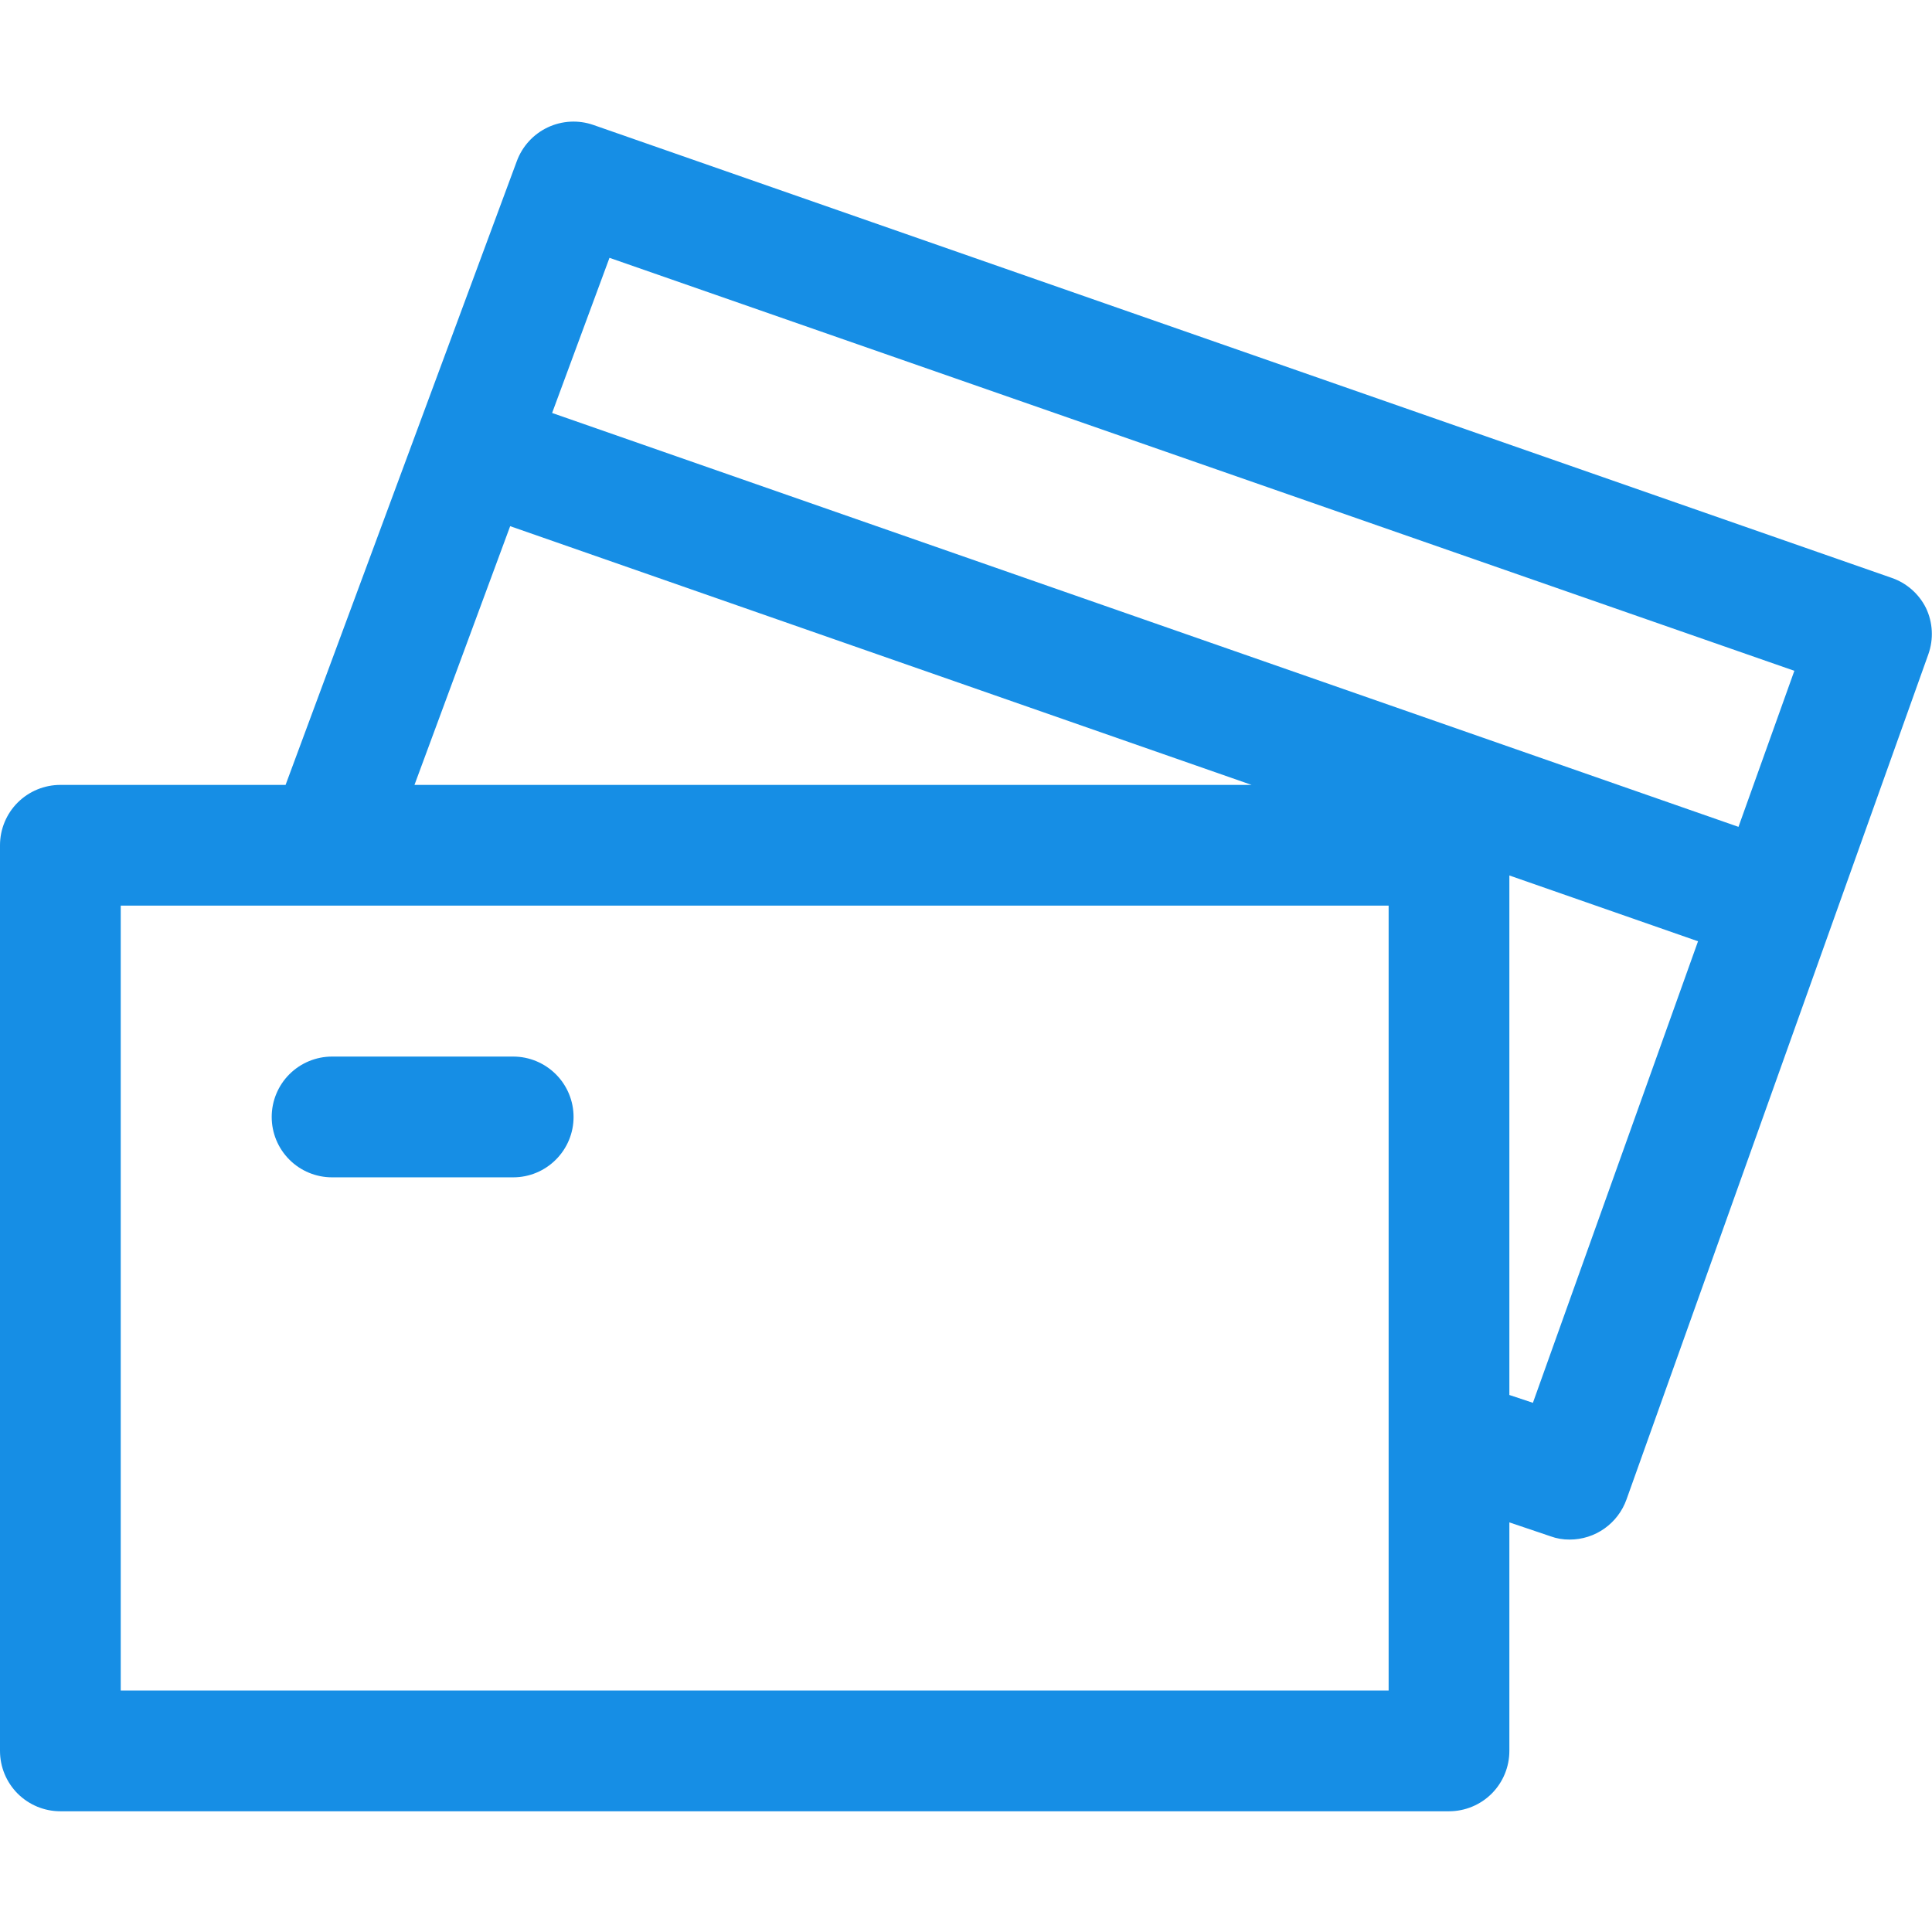 <svg width="49" height="49" viewBox="0 0 49 49" fill="none" xmlns="http://www.w3.org/2000/svg">
<g clip-path="url(#clip0)">
<path d="M1.531 45.938H36.75C37.156 45.938 37.546 45.777 37.833 45.49C38.12 45.202 38.281 44.813 38.281 44.407V38.611L39.322 38.963C39.479 39.021 39.645 39.049 39.812 39.047C40.128 39.047 40.436 38.949 40.694 38.766C40.951 38.584 41.146 38.327 41.252 38.029L48.908 16.592C48.975 16.402 49.005 16.201 48.994 16C48.984 15.799 48.934 15.602 48.847 15.42C48.668 15.06 48.354 14.785 47.974 14.655L15.052 3.17C14.672 3.037 14.255 3.059 13.891 3.231C13.527 3.403 13.246 3.711 13.107 4.089L7.243 19.907H1.531C1.125 19.907 0.736 20.068 0.448 20.355C0.161 20.642 0 21.032 0 21.438L0 44.407C0 44.813 0.161 45.202 0.448 45.49C0.736 45.777 1.125 45.938 1.531 45.938ZM38.878 35.579L38.281 35.38V22.204L43.066 23.873L38.878 35.579ZM15.458 6.539L45.509 17.013L44.092 20.971L14.003 10.474L15.458 6.539ZM12.939 13.345L31.743 19.907H10.512L12.939 13.345ZM3.062 22.969H35.219V42.876H3.062V22.969ZM14.547 28.329C14.547 28.735 14.386 29.124 14.098 29.411C13.811 29.699 13.422 29.86 13.016 29.86H8.422C8.016 29.86 7.626 29.699 7.339 29.411C7.052 29.124 6.891 28.735 6.891 28.329C6.891 27.923 7.052 27.533 7.339 27.246C7.626 26.959 8.016 26.797 8.422 26.797H13.016C13.422 26.797 13.811 26.959 14.098 27.246C14.386 27.533 14.547 27.923 14.547 28.329Z" fill="#168EE5"/>
</g>
<defs>
<clipPath id="clip0">
<rect width="49" height="49" fill="white"/>
</clipPath>
</defs>
</svg>
